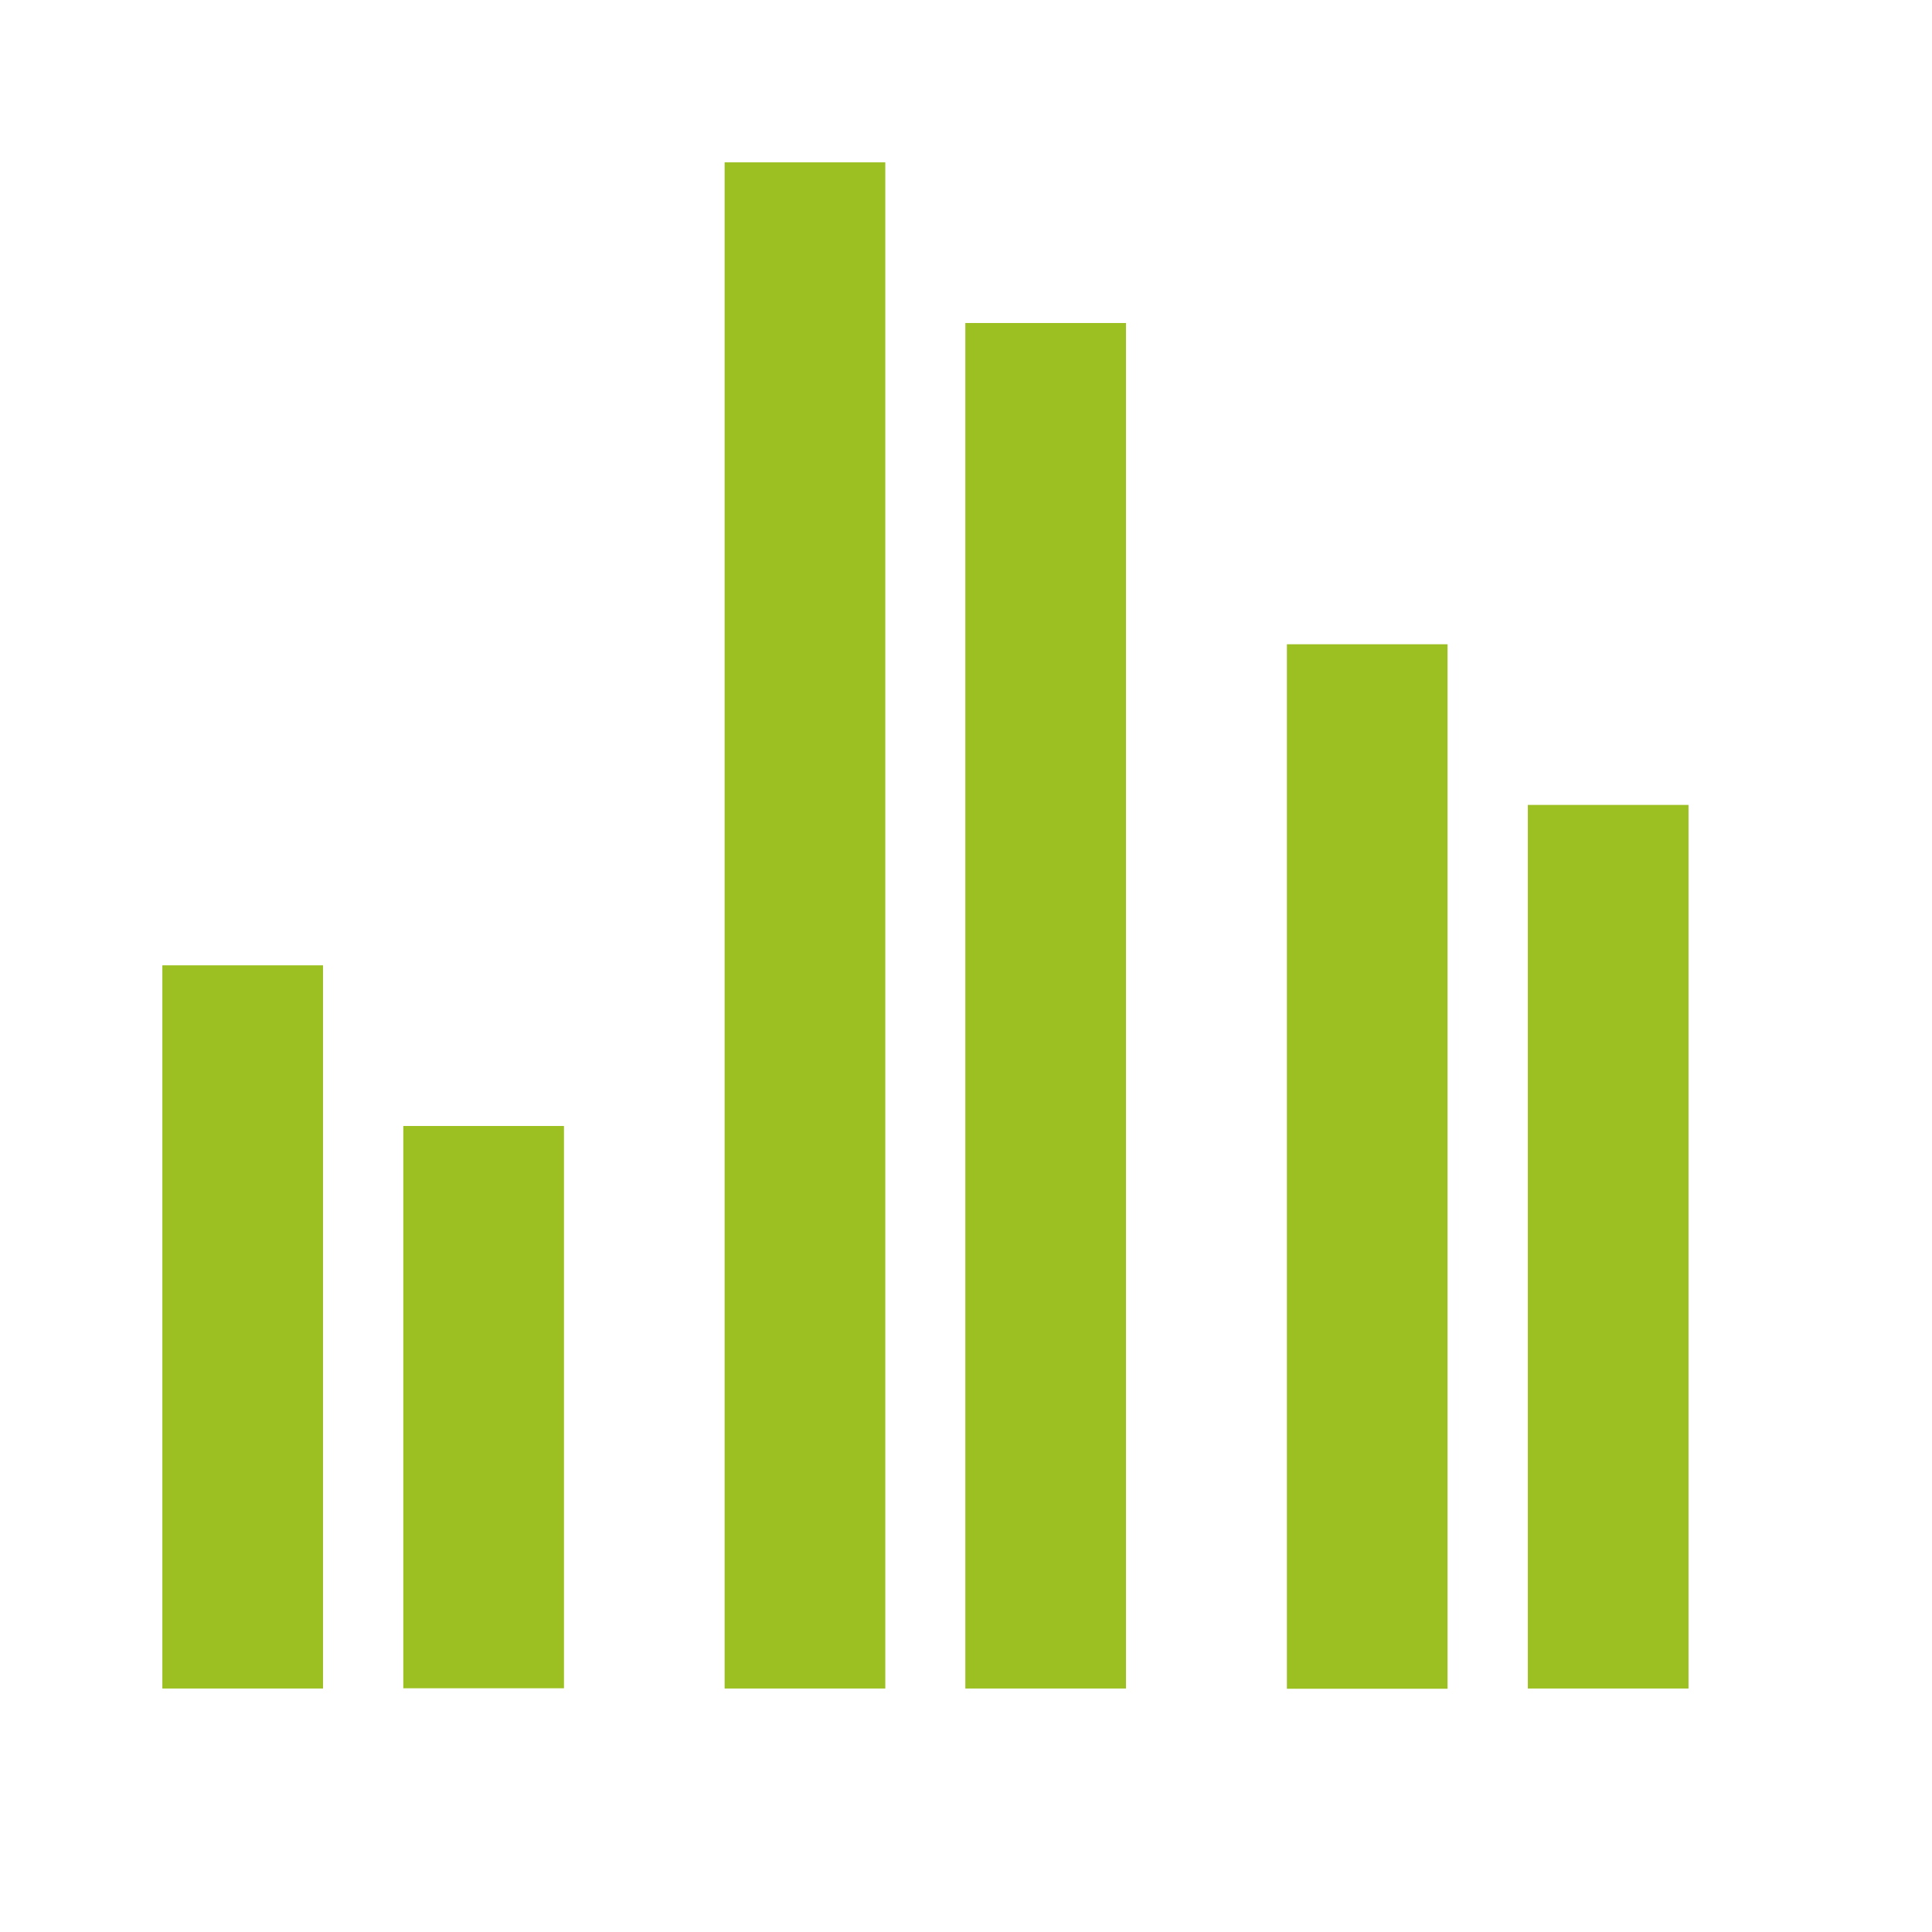 <svg id="グループ_5194" data-name="グループ 5194" xmlns="http://www.w3.org/2000/svg" width="32" height="32" viewBox="0 0 32 32">
  <path id="パス_18755" data-name="パス 18755" d="M0,0H32V32H0Z" fill="none"/>
  <path id="パス_18756" data-name="パス 18756" d="M2,15.3H4.661V27.278H2Zm3.991,2.661H8.652v9.313H5.991ZM20.626,9.982h2.661v17.3H20.626Zm3.991,2.661h2.661V27.278H24.617ZM11.313,2h2.661V27.278H11.313ZM15.3,4.661h2.661V27.278H15.3Z" transform="translate(0.689 0.689)" fill="#9cbf21"/>
</svg>
